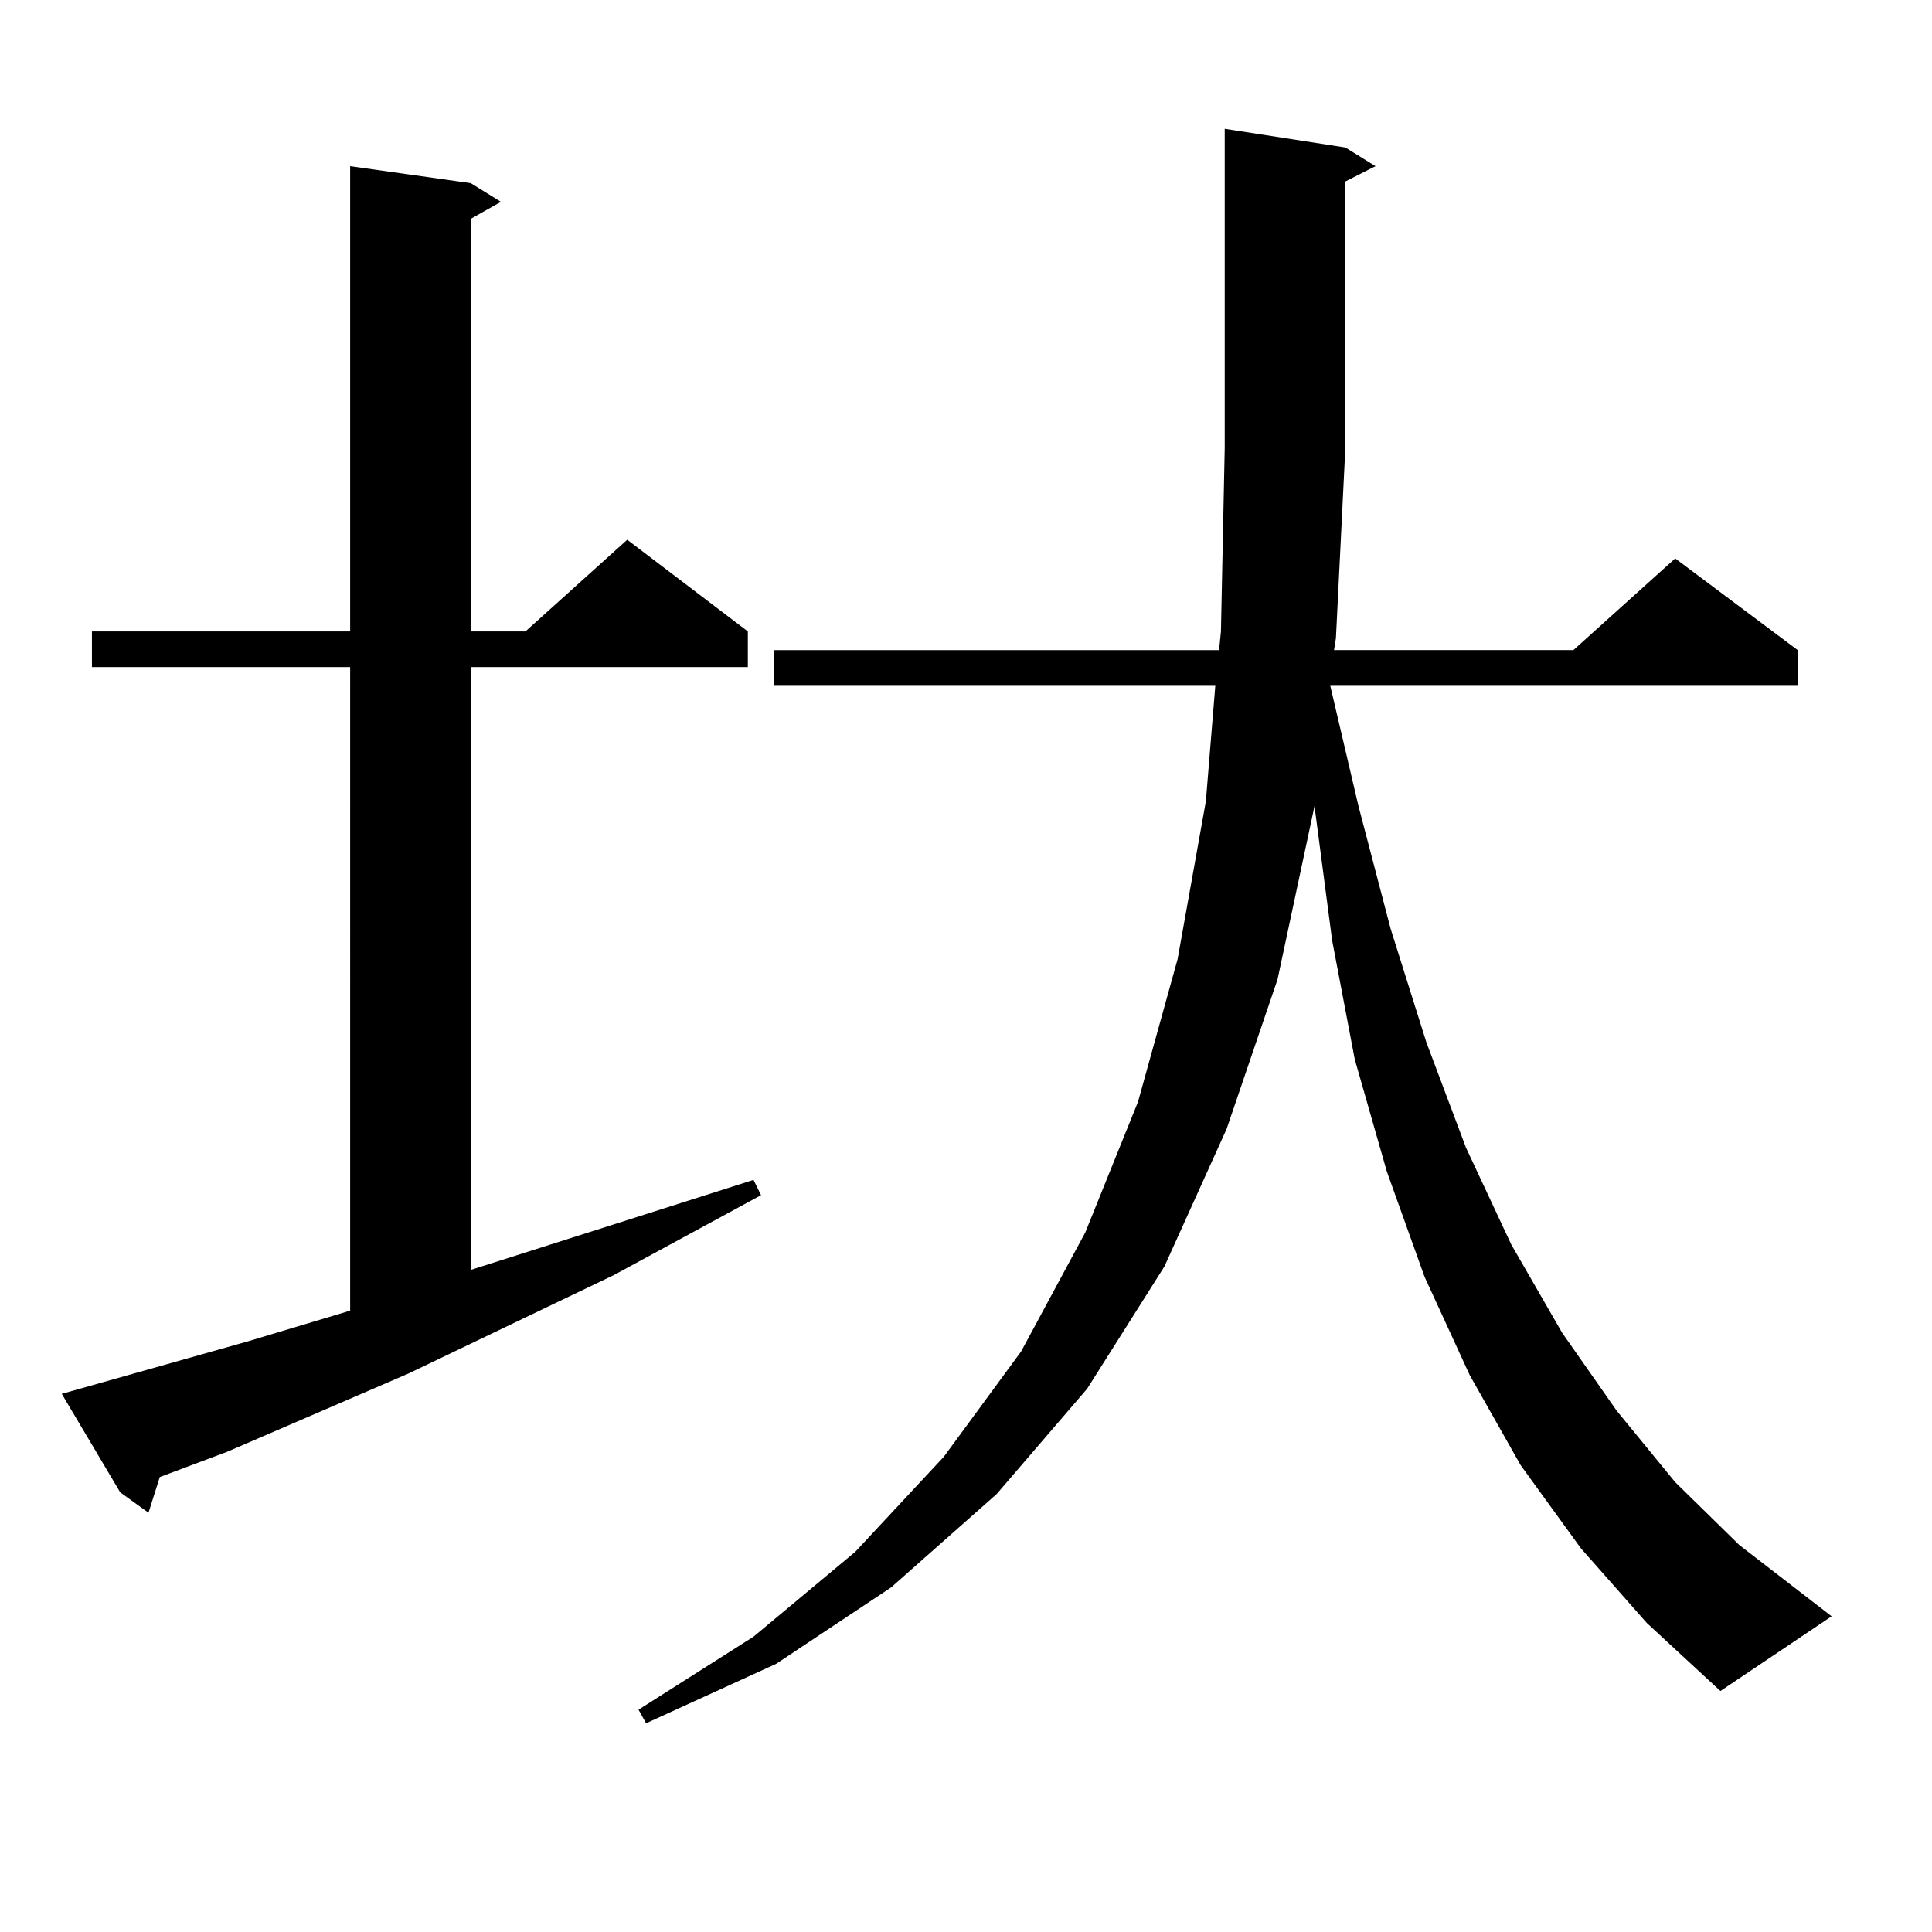 <?xml version="1.0" encoding="utf-8"?>
<!-- Generator: Adobe Illustrator 16.0.0, SVG Export Plug-In . SVG Version: 6.00 Build 0)  -->
<!DOCTYPE svg PUBLIC "-//W3C//DTD SVG 1.1//EN" "http://www.w3.org/Graphics/SVG/1.1/DTD/svg11.dtd">
<svg version="1.1" id="图层_1" xmlns="http://www.w3.org/2000/svg" xmlns:xlink="http://www.w3.org/1999/xlink" x="0px" y="0px"
	 width="1000px" height="1000px" viewBox="0 0 1000 1000" enable-background="new 0 0 1000 1000" xml:space="preserve">
<path d="M31.975,721.453l96.583-27.246l52.682-15.82V345.281H47.584v-18.457h133.655V86.004l62.438,8.789l15.609,9.668
	l-15.609,8.789v213.574h28.292l52.682-47.461l62.438,47.461v18.457H243.677v312.012l146.338-46.582l3.902,7.91l-76.096,41.309
	l-106.339,50.977l-93.656,40.43L82.705,764.52l-5.854,18.457L62.218,772.43L31.975,721.453z M818.297,801.434l-31.219-43.066
	l-26.341-46.582l-23.414-50.977l-19.512-54.492l-16.585-58.008l-11.707-61.523l-8.78-66.797v-4.395L661.228,507l-26.341,77.344
	l-32.194,71.191l-39.999,63.281l-46.828,54.492l-54.633,48.34l-59.511,39.551l-67.315,30.762l-3.902-7.031l59.511-37.793
	l52.682-43.945l45.853-49.219l39.999-54.492l33.17-61.523l27.316-67.676l20.487-73.828l14.634-81.738l4.878-59.766H400.746v-18.457
	h230.238l0.976-9.668l1.951-94.922V66.668l62.438,9.668l15.609,9.668l-15.609,7.91v137.988l-4.878,98.438l-0.976,6.152h123.899
	l52.682-47.461l63.413,47.461v18.457H688.544l14.634,62.402l16.585,63.281l18.536,58.887l20.487,54.492l23.414,50.098l26.341,45.703
	l28.292,40.43l30.243,36.914l33.17,32.52l47.804,36.914l-57.56,38.672l-38.048-35.156L818.297,801.434z"/>
</svg>
